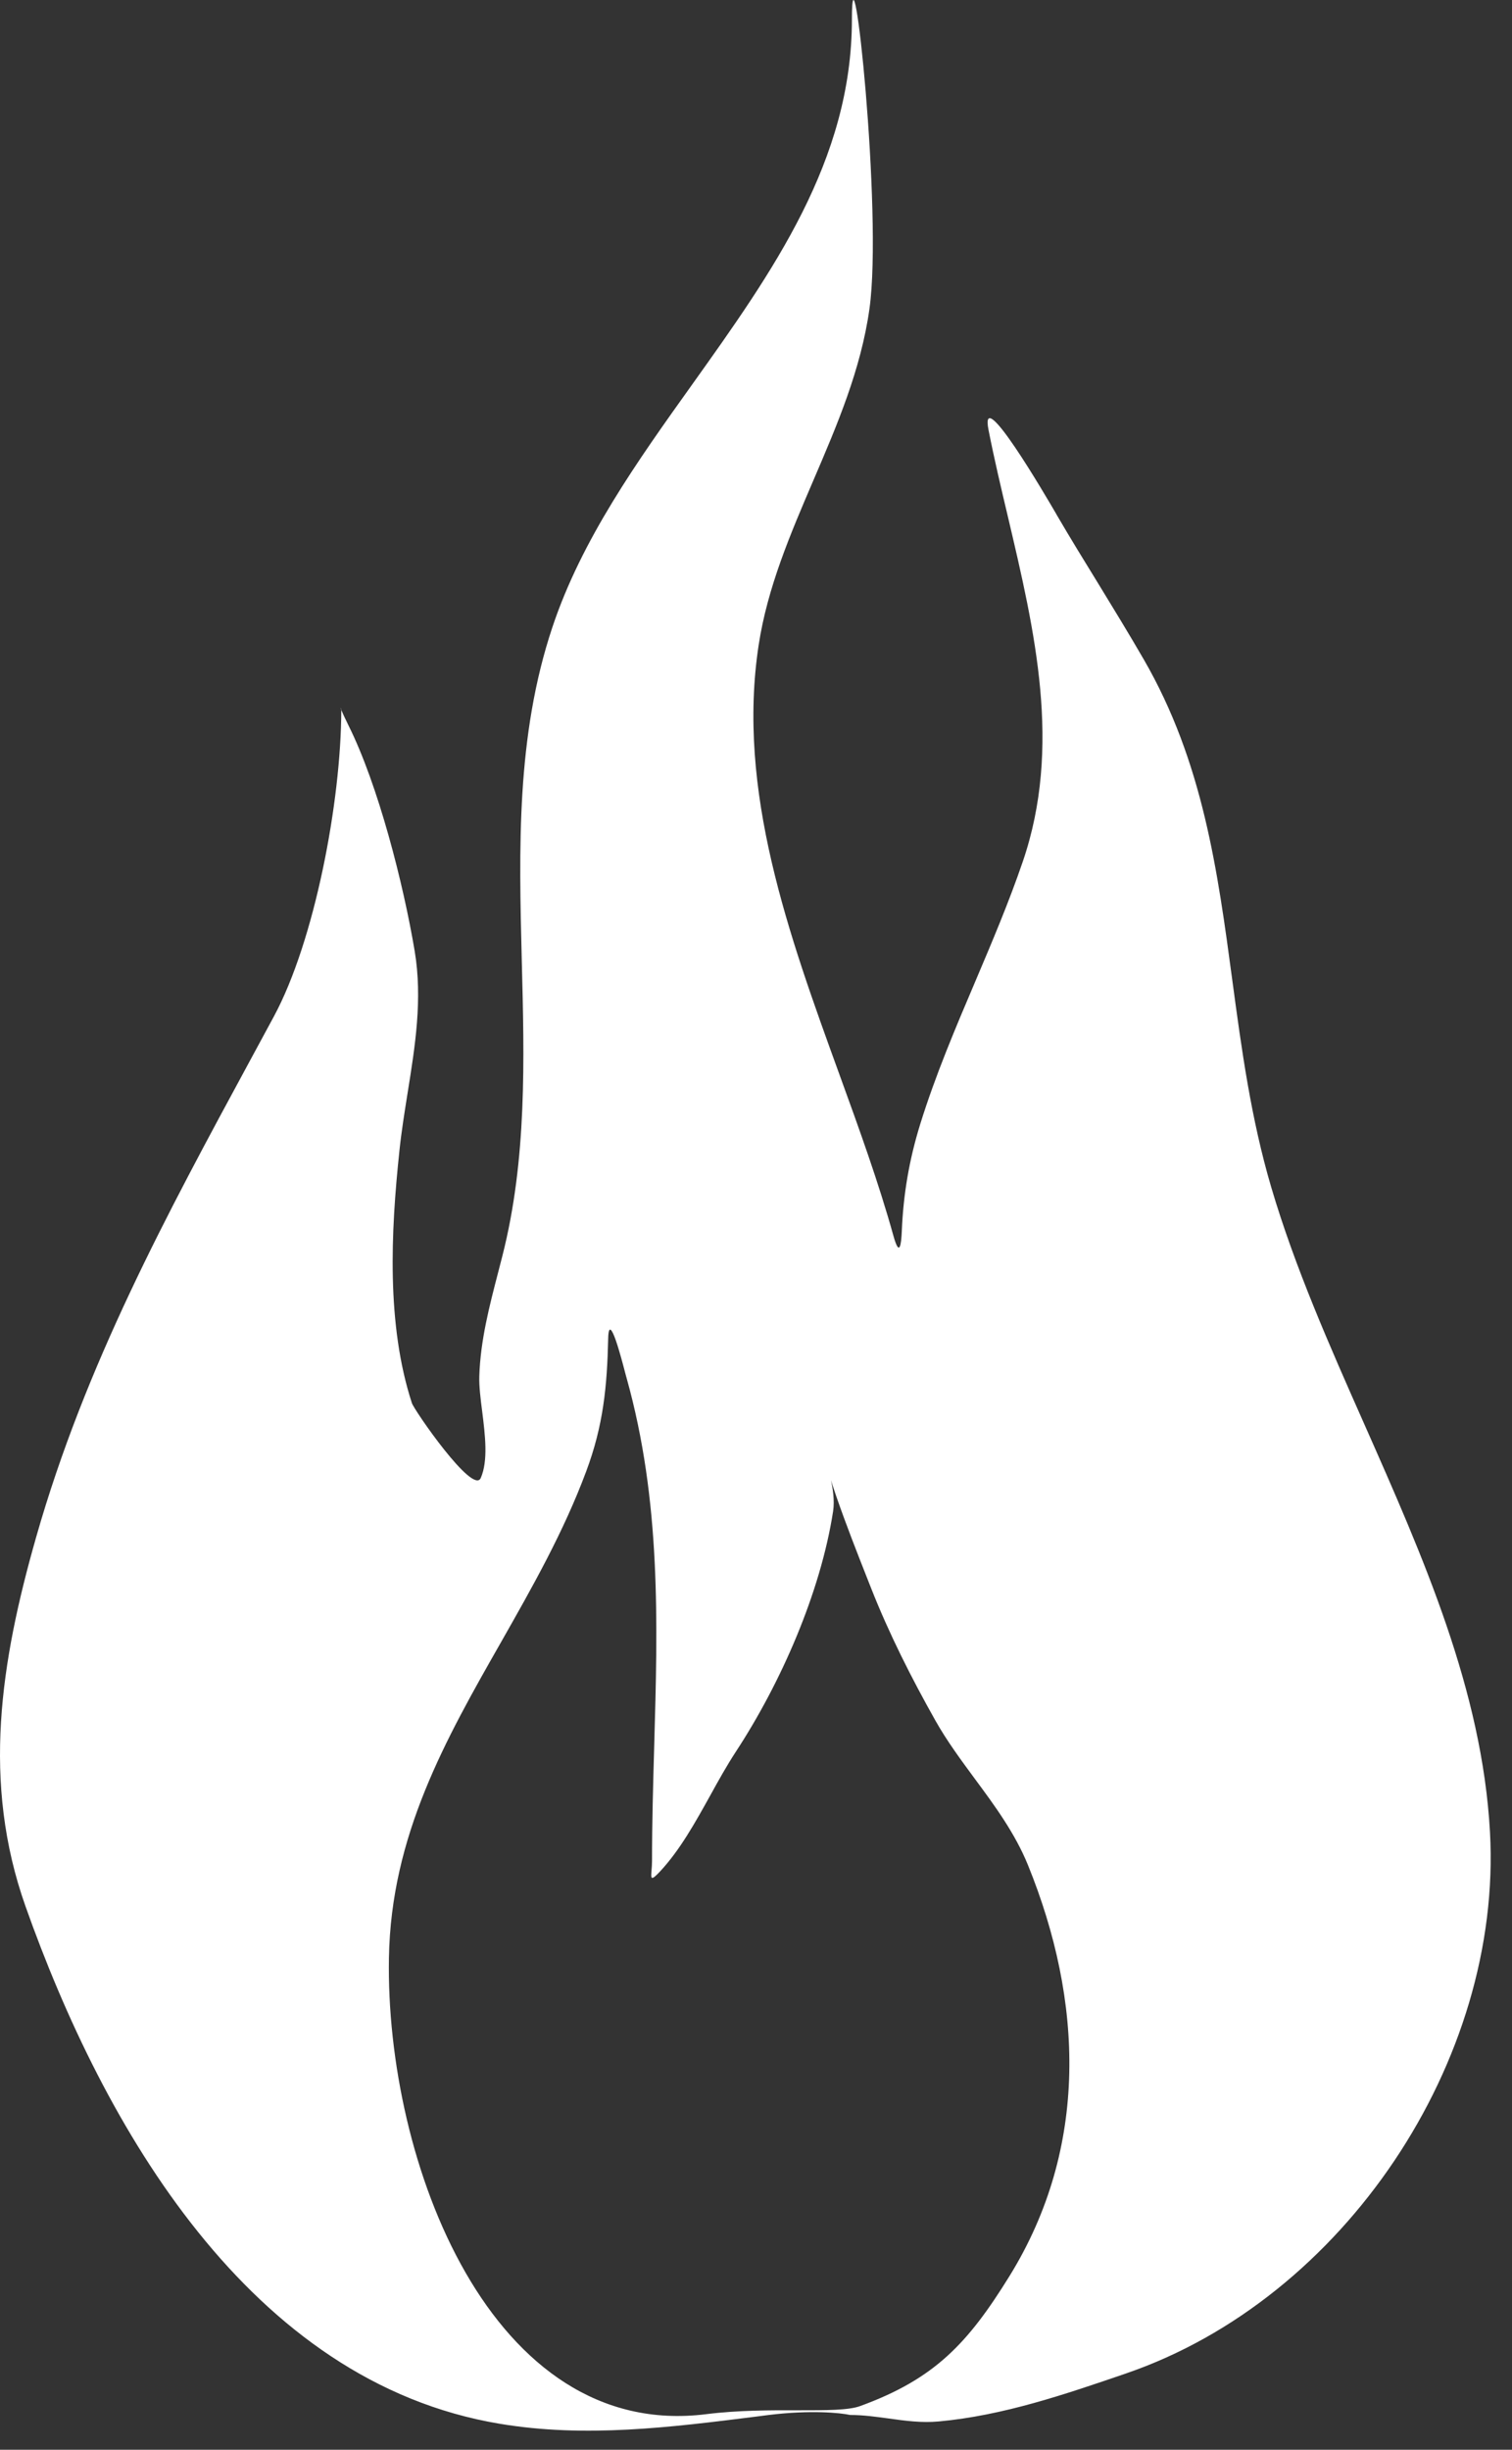 <?xml version="1.0" encoding="UTF-8"?> <svg xmlns="http://www.w3.org/2000/svg" width="21" height="34" viewBox="0 0 21 34" fill="none"><rect x="0" y="0" width="21" height="34" fill="#333333" stroke="none"/><path fill-rule="evenodd" clip-rule="evenodd" d="M10.499 33.54C10.559 33.532 10.618 33.525 10.678 33.517C11.258 33.446 11.672 33.487 11.807 33.517C11.989 33.517 12.167 33.542 12.344 33.566C12.573 33.598 12.802 33.629 13.038 33.607C13.935 33.525 14.791 33.231 15.639 32.941L15.641 32.94C18.663 31.905 20.871 28.605 20.694 25.425C20.585 23.459 19.767 21.614 18.956 19.782C18.468 18.682 17.983 17.587 17.655 16.474C17.374 15.521 17.244 14.561 17.116 13.609C16.911 12.081 16.708 10.574 15.885 9.151C15.678 8.793 15.462 8.441 15.247 8.089C15.055 7.778 14.864 7.466 14.679 7.15C14.677 7.145 14.673 7.139 14.668 7.13C14.534 6.9 13.596 5.291 13.73 5.97C13.809 6.371 13.904 6.773 14 7.177C14.373 8.76 14.751 10.363 14.205 11.959C14.011 12.526 13.778 13.074 13.545 13.623C13.269 14.271 12.993 14.92 12.781 15.601C12.628 16.095 12.546 16.574 12.525 17.089C12.517 17.263 12.496 17.464 12.409 17.153C12.204 16.415 11.932 15.665 11.656 14.905C10.953 12.97 10.228 10.973 10.537 8.952C10.659 8.153 10.977 7.413 11.296 6.669C11.626 5.9 11.958 5.128 12.076 4.284C12.262 2.956 11.832 -1.071 11.832 0.27C11.832 2.229 10.727 3.776 9.618 5.33C8.849 6.406 8.078 7.486 7.671 8.708C7.168 10.217 7.208 11.778 7.247 13.336C7.283 14.714 7.318 16.09 6.978 17.429C6.959 17.504 6.94 17.579 6.92 17.654C6.796 18.131 6.672 18.607 6.657 19.102C6.653 19.242 6.674 19.411 6.697 19.589C6.738 19.917 6.782 20.273 6.677 20.513C6.57 20.757 5.752 19.57 5.721 19.474C5.365 18.382 5.428 17.096 5.548 15.967C5.576 15.7 5.619 15.435 5.661 15.17C5.766 14.517 5.87 13.867 5.76 13.203C5.604 12.271 5.254 10.895 4.838 10.064C4.788 9.963 4.755 9.89 4.74 9.853L4.74 9.843C4.727 9.815 4.727 9.82 4.74 9.853C4.738 11.129 4.368 13.062 3.804 14.107C3.694 14.311 3.584 14.513 3.475 14.715C2.311 16.864 1.183 18.944 0.502 21.334C0.008 23.065 -0.256 24.736 0.354 26.457C1.437 29.512 3.465 33.06 6.94 33.639C8.13 33.838 9.315 33.689 10.499 33.54ZM5.402 27.171C5.352 30.007 6.822 33.88 9.808 33.506C10.255 33.45 10.705 33.451 11.085 33.452C11.472 33.452 11.786 33.453 11.948 33.393C12.985 33.015 13.444 32.52 14.019 31.592C15.127 29.802 15.043 27.769 14.278 25.887C14.098 25.444 13.818 25.064 13.538 24.686C13.345 24.424 13.151 24.162 12.992 23.88C12.661 23.293 12.349 22.676 12.101 22.048C12.086 22.01 12.071 21.972 12.056 21.934C11.902 21.544 11.752 21.163 11.616 20.77C11.581 20.667 11.556 20.593 11.541 20.542C11.565 20.647 11.594 20.825 11.571 20.974C11.396 22.106 10.843 23.363 10.218 24.315C10.094 24.505 9.979 24.711 9.864 24.92C9.656 25.294 9.445 25.675 9.169 25.972C9.036 26.114 9.04 26.074 9.049 25.96C9.052 25.924 9.056 25.879 9.056 25.831C9.056 25.295 9.071 24.765 9.086 24.239C9.135 22.52 9.183 20.838 8.701 19.119C8.699 19.111 8.694 19.095 8.688 19.072C8.636 18.872 8.456 18.174 8.447 18.576C8.432 19.246 8.379 19.786 8.142 20.42C7.828 21.263 7.391 22.031 6.959 22.791C6.188 24.144 5.431 25.475 5.402 27.171Z" fill="white"></path></svg> 